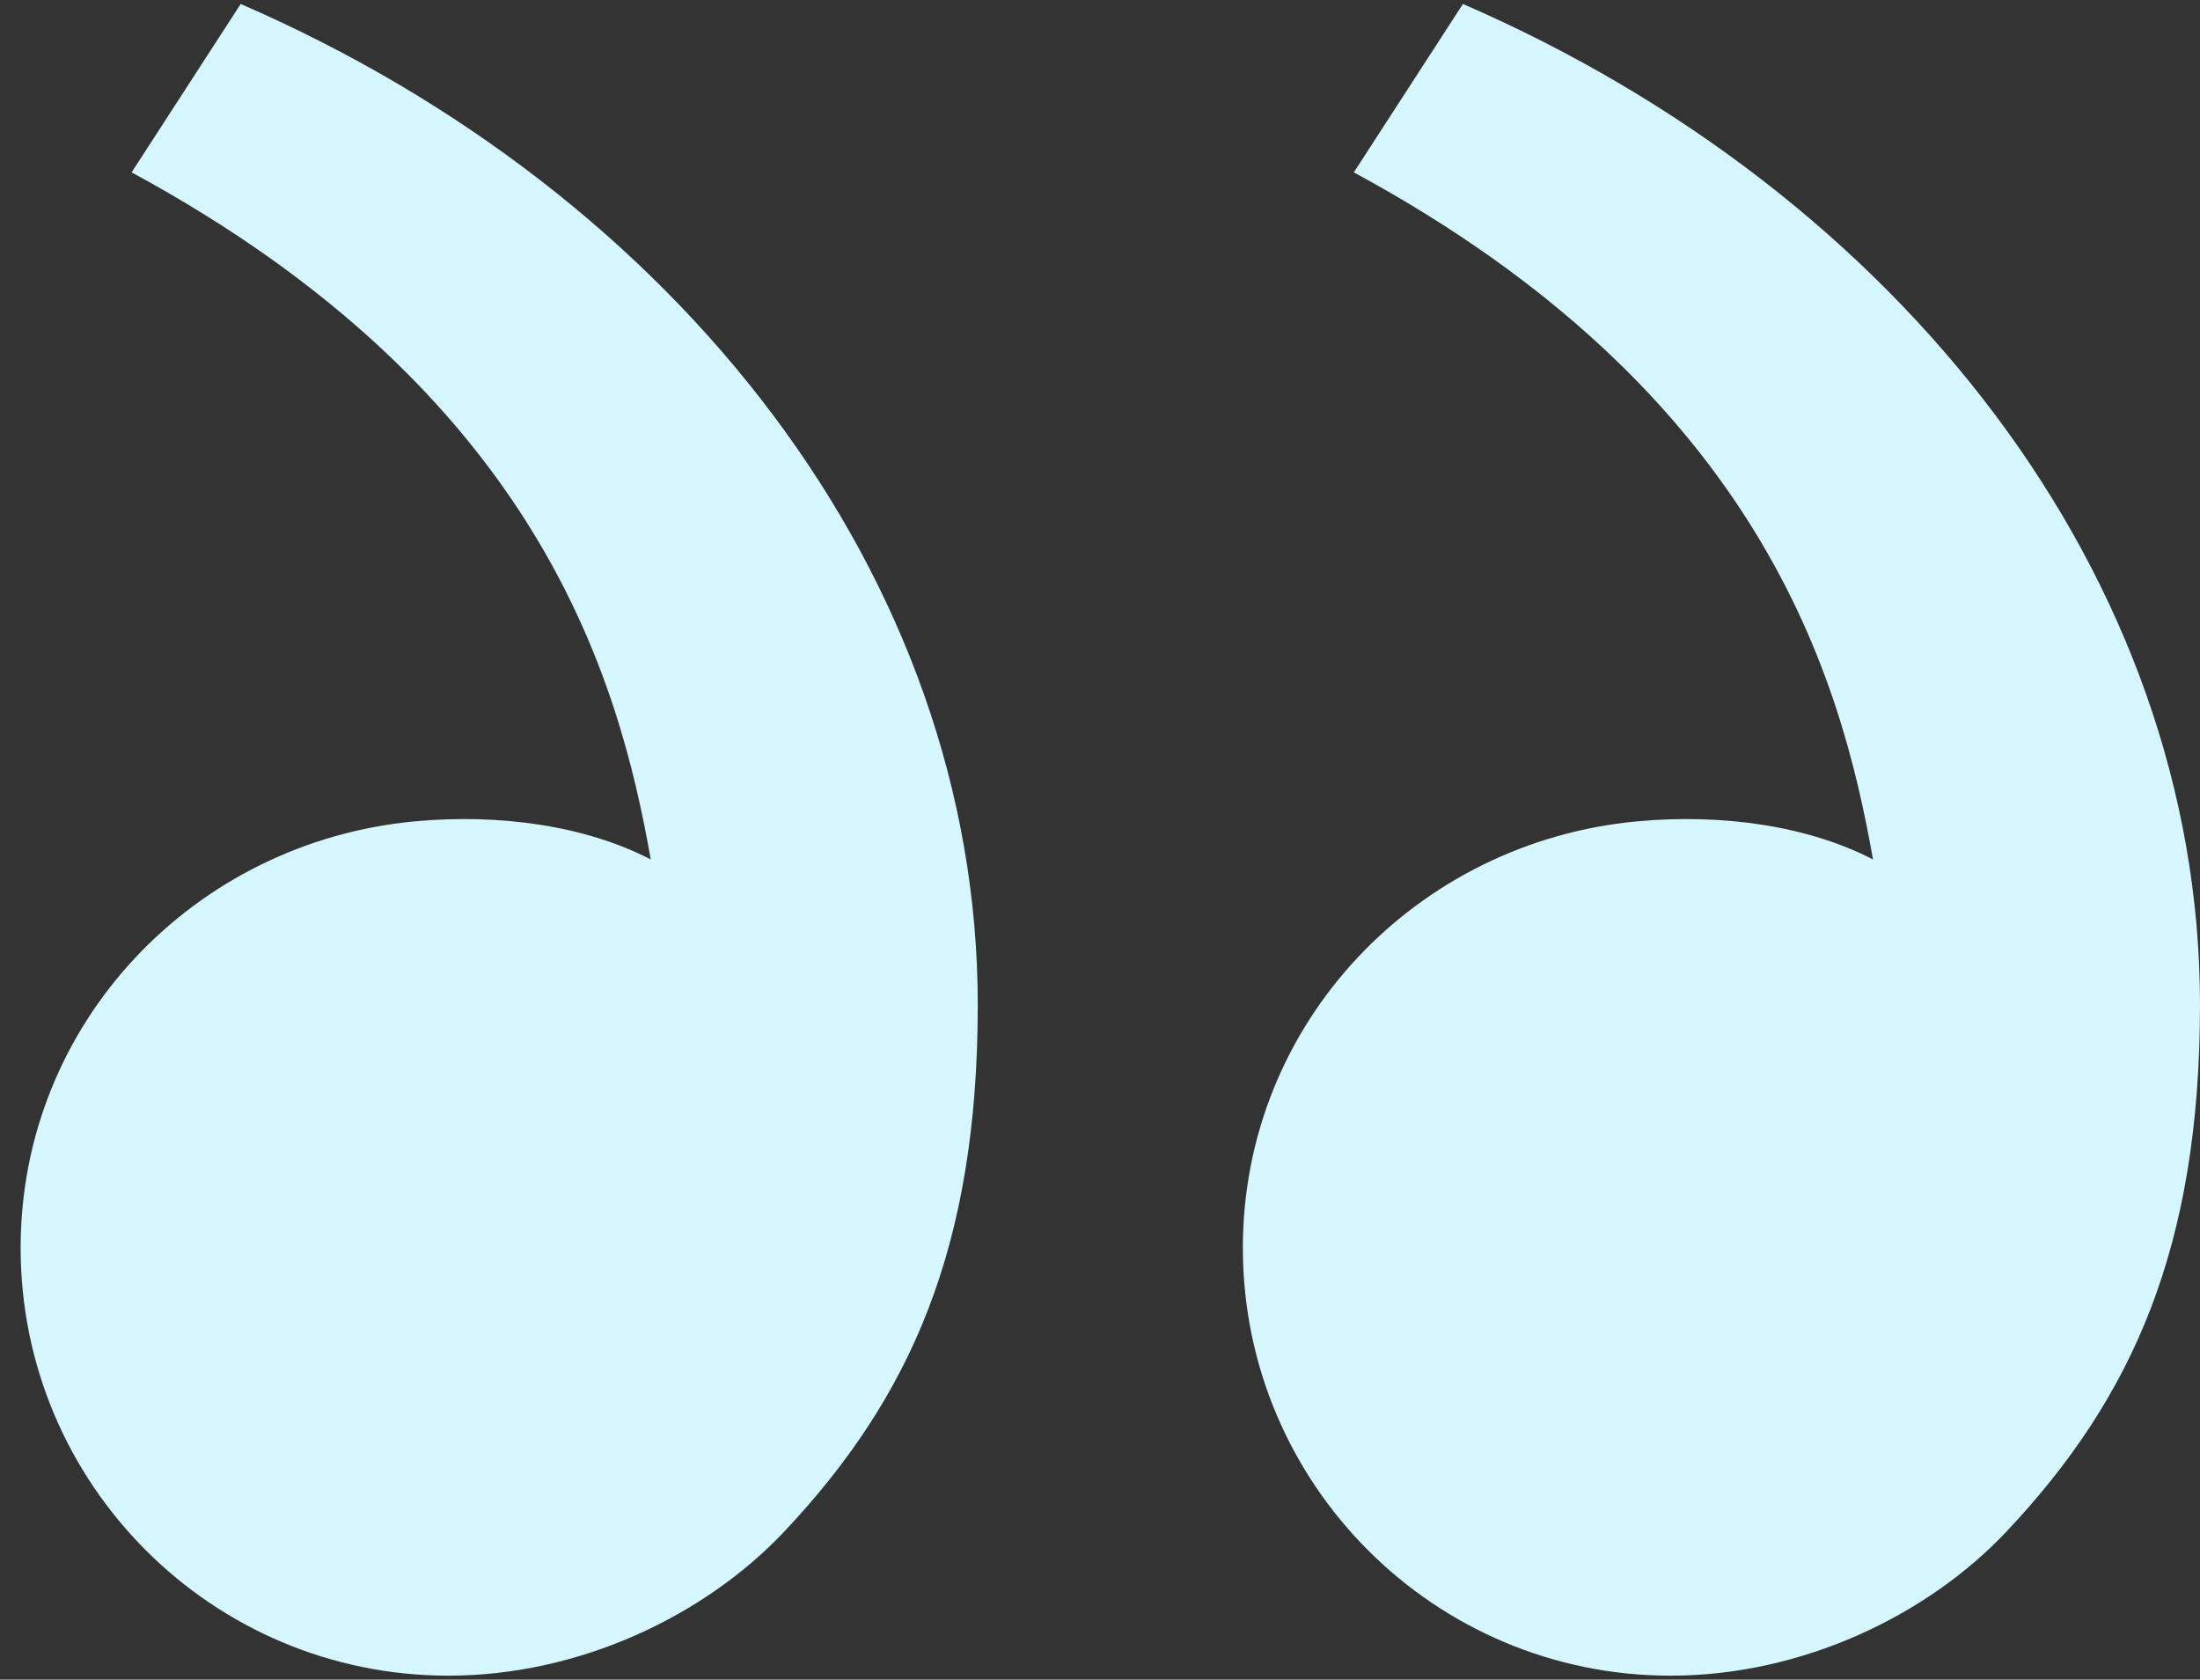 <svg width="93" height="71" viewBox="0 0 93 71" fill="none" xmlns="http://www.w3.org/2000/svg">
<rect x="0" y="0" width="93" height="71" fill="#333333" stroke="none"/>
<path d="M84.819 64.741C90.142 59.09 93 52.748 93 42.468C93 24.388 80.308 8.179 61.842 0.168L57.23 7.286C74.462 16.61 77.83 28.703 79.176 36.329C76.401 34.894 72.769 34.389 69.209 34.719C59.886 35.584 52.539 43.237 52.539 52.748C52.539 62.736 60.635 70.832 70.622 70.832C76.166 70.832 81.468 68.297 84.819 64.741ZM33.152 64.741C38.475 59.09 41.333 52.748 41.333 42.468C41.333 24.388 28.641 8.179 10.175 0.168L5.563 7.286C22.795 16.61 26.163 28.703 27.509 36.329C24.735 34.894 21.103 34.389 17.542 34.719C8.22 35.584 0.872 43.237 0.872 52.748C0.872 62.736 8.968 70.832 18.956 70.832C24.5 70.832 29.801 68.297 33.152 64.741Z" fill="#D6F6FD"/>
</svg>
